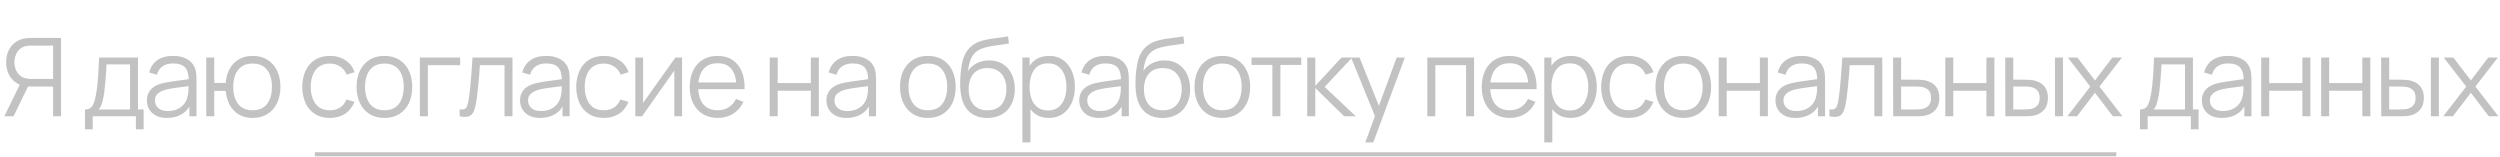 <?xml version="1.0" encoding="UTF-8"?> <svg xmlns="http://www.w3.org/2000/svg" width="3160" height="198" viewBox="0 0 3160 198" fill="none"><path d="M77.119 147H67.075V109.369H34.122L30.614 108.544C23.276 107.122 17.634 103.659 13.69 98.156C9.746 92.652 7.774 86.163 7.774 78.687C7.774 73.504 8.714 68.781 10.594 64.515C12.475 60.25 15.204 56.719 18.781 53.921C22.404 51.078 26.784 49.266 31.921 48.486C33.205 48.257 34.443 48.119 35.636 48.074C36.828 47.982 37.906 47.936 38.869 47.936H77.119V147ZM17.13 147H5.504L26.967 102.972L36.667 106.686L17.13 147ZM67.075 99.738V57.636H39.144C38.364 57.636 37.401 57.682 36.255 57.773C35.154 57.819 34.076 57.957 33.021 58.186C29.628 58.92 26.83 60.319 24.628 62.383C22.473 64.447 20.868 66.923 19.813 69.813C18.758 72.656 18.23 75.614 18.23 78.687C18.23 81.76 18.758 84.718 19.813 87.561C20.868 90.405 22.473 92.859 24.628 94.923C26.83 96.986 29.628 98.385 33.021 99.119C34.076 99.348 35.154 99.509 36.255 99.601C37.401 99.692 38.364 99.738 39.144 99.738H67.075ZM107.465 163.511V138.332C111.684 138.332 114.711 136.979 116.545 134.273C118.38 131.521 119.87 127.141 121.017 121.133C121.797 117.235 122.439 113.038 122.943 108.544C123.448 104.049 123.884 98.913 124.25 93.134C124.617 87.309 124.961 80.499 125.282 72.702H174.402V138.332H181.556V163.511H171.787V147H117.165V163.511H107.465ZM124.594 138.332H164.358V81.37H134.638C134.501 84.856 134.294 88.548 134.019 92.446C133.79 96.344 133.492 100.243 133.125 104.141C132.804 108.039 132.414 111.708 131.955 115.148C131.543 118.542 131.038 121.523 130.442 124.091C129.754 127.394 128.997 130.214 128.172 132.553C127.392 134.892 126.2 136.818 124.594 138.332ZM211.087 149.064C205.492 149.064 200.791 148.055 196.984 146.037C193.224 144.019 190.403 141.336 188.523 137.988C186.642 134.64 185.702 130.994 185.702 127.05C185.702 123.014 186.505 119.574 188.11 116.73C189.761 113.841 191.985 111.479 194.783 109.645C197.627 107.81 200.906 106.411 204.621 105.448C208.381 104.531 212.532 103.728 217.072 103.04C221.659 102.306 226.13 101.687 230.487 101.183C234.89 100.632 238.743 100.105 242.045 99.601L238.468 101.802C238.605 94.464 237.183 89.029 234.202 85.498C231.221 81.966 226.039 80.201 218.655 80.201C213.564 80.201 209.253 81.347 205.721 83.64C202.236 85.933 199.782 89.557 198.36 94.51L188.523 91.62C190.22 84.97 193.636 79.811 198.773 76.142C203.91 72.473 210.583 70.638 218.792 70.638C225.58 70.638 231.336 71.922 236.06 74.491C240.83 77.013 244.2 80.682 246.173 85.498C247.09 87.653 247.686 90.061 247.961 92.721C248.236 95.381 248.374 98.087 248.374 100.839V147H239.362V128.357L241.976 129.457C239.454 135.832 235.532 140.694 230.212 144.042C224.892 147.39 218.517 149.064 211.087 149.064ZM212.257 140.327C216.981 140.327 221.108 139.478 224.64 137.782C228.171 136.085 231.015 133.769 233.17 130.833C235.326 127.852 236.725 124.504 237.367 120.789C237.917 118.404 238.215 115.79 238.261 112.947C238.307 110.057 238.33 107.902 238.33 106.48L242.182 108.475C238.743 108.934 235.005 109.392 230.969 109.851C226.979 110.31 223.035 110.837 219.136 111.433C215.284 112.029 211.798 112.74 208.68 113.566C206.57 114.162 204.529 115.011 202.557 116.111C200.585 117.166 198.957 118.588 197.672 120.377C196.434 122.165 195.815 124.39 195.815 127.05C195.815 129.205 196.342 131.292 197.397 133.31C198.498 135.328 200.241 137.002 202.626 138.332C205.056 139.662 208.267 140.327 212.257 140.327ZM319.255 149.064C312.696 149.064 306.987 147.665 302.125 144.867C297.264 142.024 293.388 138.057 290.499 132.966C287.655 127.829 285.935 121.798 285.339 114.873H270.824V147H260.711V72.702H270.824V104.829H285.27C285.867 97.812 287.609 91.758 290.499 86.667C293.434 81.531 297.332 77.586 302.194 74.835C307.101 72.037 312.811 70.638 319.324 70.638C326.708 70.638 333.014 72.312 338.242 75.66C343.516 79.008 347.529 83.617 350.281 89.488C353.079 95.358 354.478 102.1 354.478 109.713C354.478 117.51 353.056 124.367 350.212 130.283C347.415 136.199 343.379 140.808 338.105 144.111C332.876 147.413 326.593 149.064 319.255 149.064ZM319.049 139.364C327.396 139.364 333.587 136.658 337.623 131.246C341.705 125.788 343.746 118.634 343.746 109.782C343.746 100.747 341.682 93.593 337.554 88.318C333.472 82.998 327.327 80.338 319.117 80.338C311.275 80.338 305.267 82.952 301.093 88.181C296.92 93.363 294.833 100.541 294.833 109.713C294.833 118.703 296.874 125.903 300.956 131.315C305.083 136.681 311.114 139.364 319.049 139.364ZM416.972 149.064C409.496 149.064 403.167 147.39 397.985 144.042C392.802 140.694 388.858 136.085 386.152 130.214C383.492 124.298 382.116 117.51 382.025 109.851C382.116 102.054 383.538 95.221 386.29 89.35C389.042 83.434 393.009 78.848 398.191 75.591C403.374 72.289 409.657 70.638 417.041 70.638C424.562 70.638 431.098 72.473 436.647 76.142C442.243 79.811 446.072 84.833 448.136 91.208L438.23 94.372C436.487 89.924 433.712 86.484 429.906 84.053C426.145 81.576 421.834 80.338 416.972 80.338C411.514 80.338 406.997 81.599 403.42 84.122C399.842 86.598 397.182 90.061 395.439 94.51C393.697 98.959 392.802 104.072 392.756 109.851C392.848 118.748 394.912 125.903 398.948 131.315C402.984 136.681 408.992 139.364 416.972 139.364C422.017 139.364 426.305 138.217 429.837 135.924C433.414 133.585 436.12 130.191 437.954 125.742L448.136 128.769C445.384 135.374 441.348 140.419 436.028 143.904C430.708 147.344 424.356 149.064 416.972 149.064ZM485.844 149.064C478.46 149.064 472.154 147.39 466.926 144.042C461.697 140.694 457.684 136.062 454.886 130.145C452.089 124.229 450.69 117.441 450.69 109.782C450.69 101.985 452.112 95.152 454.955 89.281C457.799 83.411 461.835 78.848 467.063 75.591C472.337 72.289 478.598 70.638 485.844 70.638C493.274 70.638 499.603 72.312 504.831 75.66C510.106 78.962 514.119 83.572 516.87 89.488C519.668 95.358 521.067 102.123 521.067 109.782C521.067 117.579 519.668 124.435 516.87 130.352C514.073 136.222 510.037 140.808 504.763 144.111C499.488 147.413 493.182 149.064 485.844 149.064ZM485.844 139.364C494.099 139.364 500.245 136.635 504.281 131.177C508.317 125.674 510.335 118.542 510.335 109.782C510.335 100.793 508.294 93.638 504.212 88.318C500.176 82.998 494.053 80.338 485.844 80.338C480.295 80.338 475.708 81.599 472.085 84.122C468.508 86.598 465.825 90.061 464.036 94.51C462.293 98.913 461.422 104.003 461.422 109.782C461.422 118.725 463.486 125.903 467.613 131.315C471.741 136.681 477.818 139.364 485.844 139.364ZM530.739 147V72.702H581.647V82.402H540.852V147H530.739ZM580.97 147V138.126C583.721 138.63 585.808 138.515 587.23 137.782C588.698 137.002 589.775 135.718 590.463 133.929C591.151 132.095 591.724 129.824 592.183 127.118C592.917 122.624 593.582 117.671 594.178 112.259C594.774 106.847 595.302 100.885 595.76 94.372C596.265 87.814 596.769 80.59 597.274 72.702H647.769V147H637.725V82.402H606.63C606.309 87.263 605.942 92.102 605.529 96.918C605.116 101.733 604.681 106.365 604.222 110.814C603.809 115.217 603.351 119.276 602.846 122.991C602.342 126.706 601.814 129.916 601.264 132.622C600.438 136.704 599.338 139.96 597.962 142.391C596.632 144.822 594.637 146.427 591.977 147.206C589.317 147.986 585.648 147.917 580.97 147ZM682.744 149.064C677.148 149.064 672.447 148.055 668.641 146.037C664.88 144.019 662.059 141.336 660.179 137.988C658.299 134.64 657.358 130.994 657.358 127.05C657.358 123.014 658.161 119.574 659.766 116.73C661.417 113.841 663.642 111.479 666.439 109.645C669.283 107.81 672.562 106.411 676.277 105.448C680.038 104.531 684.188 103.728 688.729 103.04C693.315 102.306 697.787 101.687 702.144 101.183C706.546 100.632 710.399 100.105 713.701 99.601L710.124 101.802C710.261 94.464 708.84 89.029 705.859 85.498C702.877 81.966 697.695 80.201 690.311 80.201C685.22 80.201 680.909 81.347 677.378 83.64C673.892 85.933 671.438 89.557 670.017 94.51L660.179 91.62C661.876 84.97 665.293 79.811 670.429 76.142C675.566 72.473 682.239 70.638 690.449 70.638C697.236 70.638 702.992 71.922 707.716 74.491C712.486 77.013 715.857 80.682 717.829 85.498C718.746 87.653 719.342 90.061 719.617 92.721C719.893 95.381 720.03 98.087 720.03 100.839V147H711.018V128.357L713.632 129.457C711.11 135.832 707.189 140.694 701.868 144.042C696.548 147.39 690.173 149.064 682.744 149.064ZM683.913 140.327C688.637 140.327 692.765 139.478 696.296 137.782C699.828 136.085 702.671 133.769 704.827 130.833C706.982 127.852 708.381 124.504 709.023 120.789C709.573 118.404 709.872 115.79 709.917 112.947C709.963 110.057 709.986 107.902 709.986 106.48L713.839 108.475C710.399 108.934 706.661 109.392 702.625 109.851C698.635 110.31 694.691 110.837 690.793 111.433C686.94 112.029 683.454 112.74 680.336 113.566C678.226 114.162 676.185 115.011 674.213 116.111C672.241 117.166 670.613 118.588 669.329 120.377C668.09 122.165 667.471 124.39 667.471 127.05C667.471 129.205 667.999 131.292 669.053 133.31C670.154 135.328 671.897 137.002 674.282 138.332C676.713 139.662 679.923 140.327 683.913 140.327ZM763.256 149.064C755.78 149.064 749.451 147.39 744.268 144.042C739.086 140.694 735.142 136.085 732.436 130.214C729.776 124.298 728.4 117.51 728.308 109.851C728.4 102.054 729.822 95.221 732.573 89.35C735.325 83.434 739.292 78.848 744.475 75.591C749.657 72.289 755.941 70.638 763.325 70.638C770.846 70.638 777.382 72.473 782.931 76.142C788.526 79.811 792.356 84.833 794.42 91.208L784.513 94.372C782.77 89.924 779.996 86.484 776.189 84.053C772.428 81.576 768.117 80.338 763.256 80.338C757.798 80.338 753.281 81.599 749.703 84.122C746.126 86.598 743.466 90.061 741.723 94.51C739.98 98.959 739.086 104.072 739.04 109.851C739.132 118.748 741.196 125.903 745.232 131.315C749.268 136.681 755.276 139.364 763.256 139.364C768.301 139.364 772.589 138.217 776.12 135.924C779.698 133.585 782.404 130.191 784.238 125.742L794.42 128.769C791.668 135.374 787.632 140.419 782.312 143.904C776.992 147.344 770.64 149.064 763.256 149.064ZM862.142 72.702V147H852.305V89.144L811.578 147H803.048V72.702H812.886V130.077L853.681 72.702H862.142ZM907.387 149.064C900.14 149.064 893.857 147.459 888.537 144.248C883.263 141.038 879.158 136.52 876.223 130.696C873.288 124.871 871.82 118.038 871.82 110.195C871.82 102.077 873.265 95.06 876.154 89.144C879.043 83.228 883.102 78.664 888.331 75.454C893.605 72.243 899.819 70.638 906.974 70.638C914.312 70.638 920.572 72.335 925.755 75.729C930.937 79.077 934.859 83.892 937.519 90.176C940.179 96.459 941.394 103.958 941.165 112.672H930.846V109.094C930.662 99.463 928.575 92.194 924.585 87.286C920.641 82.379 914.862 79.925 907.249 79.925C899.269 79.925 893.146 82.517 888.881 87.699C884.662 92.882 882.552 100.266 882.552 109.851C882.552 119.207 884.662 126.476 888.881 131.659C893.146 136.795 899.177 139.364 906.974 139.364C912.294 139.364 916.926 138.148 920.87 135.718C924.86 133.241 928.002 129.687 930.295 125.055L939.72 128.701C936.785 135.167 932.451 140.189 926.718 143.767C921.031 147.298 914.587 149.064 907.387 149.064ZM878.975 112.672V104.21H935.73V112.672H878.975ZM972.901 147V72.702H983.013V104.967H1024.91V72.702H1035.02V147H1024.91V114.667H983.013V147H972.901ZM1070.01 149.064C1064.42 149.064 1059.72 148.055 1055.91 146.037C1052.15 144.019 1049.33 141.336 1047.45 137.988C1045.57 134.64 1044.63 130.994 1044.63 127.05C1044.63 123.014 1045.43 119.574 1047.04 116.73C1048.69 113.841 1050.91 111.479 1053.71 109.645C1056.55 107.81 1059.83 106.411 1063.55 105.448C1067.31 104.531 1071.46 103.728 1076 103.04C1080.59 102.306 1085.06 101.687 1089.41 101.183C1093.82 100.632 1097.67 100.105 1100.97 99.601L1097.39 101.802C1097.53 94.464 1096.11 89.029 1093.13 85.498C1090.15 81.966 1084.97 80.201 1077.58 80.201C1072.49 80.201 1068.18 81.347 1064.65 83.64C1061.16 85.933 1058.71 89.557 1057.29 94.51L1047.45 91.62C1049.15 84.97 1052.56 79.811 1057.7 76.142C1062.84 72.473 1069.51 70.638 1077.72 70.638C1084.51 70.638 1090.26 71.922 1094.99 74.491C1099.76 77.013 1103.13 80.682 1105.1 85.498C1106.02 87.653 1106.61 90.061 1106.89 92.721C1107.16 95.381 1107.3 98.087 1107.3 100.839V147H1098.29V128.357L1100.9 129.457C1098.38 135.832 1094.46 140.694 1089.14 144.042C1083.82 147.39 1077.44 149.064 1070.01 149.064ZM1071.18 140.327C1075.91 140.327 1080.03 139.478 1083.57 137.782C1087.1 136.085 1089.94 133.769 1092.1 130.833C1094.25 127.852 1095.65 124.504 1096.29 120.789C1096.84 118.404 1097.14 115.79 1097.19 112.947C1097.23 110.057 1097.26 107.902 1097.26 106.48L1101.11 108.475C1097.67 108.934 1093.93 109.392 1089.9 109.851C1085.91 110.31 1081.96 110.837 1078.06 111.433C1074.21 112.029 1070.72 112.74 1067.61 113.566C1065.5 114.162 1063.46 115.011 1061.48 116.111C1059.51 117.166 1057.88 118.588 1056.6 120.377C1055.36 122.165 1054.74 124.39 1054.74 127.05C1054.74 129.205 1055.27 131.292 1056.32 133.31C1057.42 135.328 1059.17 137.002 1061.55 138.332C1063.98 139.662 1067.19 140.327 1071.18 140.327ZM1172.77 149.064C1165.39 149.064 1159.08 147.39 1153.85 144.042C1148.63 140.694 1144.61 136.062 1141.82 130.145C1139.02 124.229 1137.62 117.441 1137.62 109.782C1137.62 101.985 1139.04 95.152 1141.88 89.281C1144.73 83.411 1148.76 78.848 1153.99 75.591C1159.27 72.289 1165.53 70.638 1172.77 70.638C1180.2 70.638 1186.53 72.312 1191.76 75.66C1197.03 78.962 1201.05 83.572 1203.8 89.488C1206.6 95.358 1208 102.123 1208 109.782C1208 117.579 1206.6 124.435 1203.8 130.352C1201 136.222 1196.97 140.808 1191.69 144.111C1186.42 147.413 1180.11 149.064 1172.77 149.064ZM1172.77 139.364C1181.03 139.364 1187.17 136.635 1191.21 131.177C1195.25 125.674 1197.26 118.542 1197.26 109.782C1197.26 100.793 1195.22 93.638 1191.14 88.318C1187.11 82.998 1180.98 80.338 1172.77 80.338C1167.22 80.338 1162.64 81.599 1159.01 84.122C1155.44 86.598 1152.75 90.061 1150.97 94.51C1149.22 98.913 1148.35 104.003 1148.35 109.782C1148.35 118.725 1150.42 125.903 1154.54 131.315C1158.67 136.681 1164.75 139.364 1172.77 139.364ZM1247.46 149.133C1240.53 149.087 1234.59 147.573 1229.64 144.592C1224.69 141.611 1220.83 137.162 1218.08 131.246C1215.38 125.33 1213.91 117.946 1213.68 109.094C1213.54 105.196 1213.63 100.954 1213.95 96.367C1214.27 91.735 1214.78 87.332 1215.47 83.159C1216.15 78.985 1216.98 75.591 1217.94 72.977C1219.14 69.583 1220.83 66.419 1223.03 63.483C1225.28 60.502 1227.87 58.072 1230.81 56.191C1233.65 54.265 1236.86 52.774 1240.44 51.72C1244.06 50.619 1247.82 49.77 1251.72 49.174C1255.67 48.578 1259.56 48.051 1263.42 47.592C1267.31 47.133 1270.92 46.56 1274.22 45.872L1275.32 55.022C1272.8 55.526 1269.81 55.985 1266.37 56.398C1262.94 56.81 1259.33 57.315 1255.57 57.911C1251.81 58.462 1248.21 59.218 1244.77 60.181C1241.33 61.144 1238.4 62.406 1235.97 63.965C1232.25 66.212 1229.39 69.606 1227.37 74.147C1225.4 78.687 1224.18 83.892 1223.72 89.763C1226.57 85.314 1230.33 81.966 1235 79.719C1239.73 77.472 1244.84 76.348 1250.35 76.348C1257.04 76.348 1262.8 77.884 1267.61 80.957C1272.47 84.03 1276.21 88.295 1278.83 93.753C1281.44 99.211 1282.75 105.471 1282.75 112.534C1282.75 119.918 1281.3 126.362 1278.41 131.865C1275.57 137.369 1271.51 141.634 1266.24 144.661C1260.96 147.642 1254.7 149.133 1247.46 149.133ZM1248.21 139.433C1256.01 139.433 1261.93 137.002 1265.96 132.14C1270.04 127.279 1272.08 120.812 1272.08 112.74C1272.08 104.485 1269.97 97.972 1265.76 93.203C1261.58 88.433 1255.69 86.048 1248.08 86.048C1240.46 86.048 1234.61 88.433 1230.53 93.203C1226.45 97.972 1224.41 104.485 1224.41 112.74C1224.41 120.996 1226.45 127.508 1230.53 132.278C1234.61 137.048 1240.51 139.433 1248.21 139.433ZM1325.75 149.064C1318.91 149.064 1313.13 147.344 1308.41 143.904C1303.69 140.419 1300.11 135.718 1297.68 129.801C1295.25 123.839 1294.03 117.166 1294.03 109.782C1294.03 102.261 1295.25 95.565 1297.68 89.694C1300.15 83.778 1303.78 79.123 1308.55 75.729C1313.32 72.335 1319.19 70.638 1326.16 70.638C1332.95 70.638 1338.77 72.358 1343.63 75.798C1348.49 79.237 1352.21 83.915 1354.78 89.832C1357.39 95.748 1358.7 102.398 1358.7 109.782C1358.7 117.212 1357.39 123.885 1354.78 129.801C1352.16 135.718 1348.4 140.419 1343.49 143.904C1338.59 147.344 1332.67 149.064 1325.75 149.064ZM1292.31 180.021V72.702H1301.39V128.632H1302.49V180.021H1292.31ZM1324.71 139.639C1329.9 139.639 1334.21 138.332 1337.65 135.718C1341.09 133.104 1343.65 129.549 1345.35 125.055C1347.09 120.514 1347.97 115.423 1347.97 109.782C1347.97 104.187 1347.12 99.142 1345.42 94.647C1343.72 90.153 1341.13 86.598 1337.65 83.984C1334.21 81.37 1329.83 80.063 1324.51 80.063C1319.32 80.063 1315.01 81.324 1311.57 83.847C1308.18 86.369 1305.63 89.878 1303.94 94.372C1302.24 98.821 1301.39 103.958 1301.39 109.782C1301.39 115.515 1302.24 120.652 1303.94 125.192C1305.63 129.687 1308.2 133.218 1311.64 135.786C1315.08 138.355 1319.44 139.639 1324.71 139.639ZM1389.56 149.064C1383.96 149.064 1379.26 148.055 1375.46 146.037C1371.7 144.019 1368.87 141.336 1366.99 137.988C1365.11 134.64 1364.17 130.994 1364.17 127.05C1364.17 123.014 1364.98 119.574 1366.58 116.73C1368.23 113.841 1370.46 111.479 1373.25 109.645C1376.1 107.81 1379.38 106.411 1383.09 105.448C1386.85 104.531 1391 103.728 1395.54 103.04C1400.13 102.306 1404.6 101.687 1408.96 101.183C1413.36 100.632 1417.21 100.105 1420.52 99.601L1416.94 101.802C1417.08 94.464 1415.65 89.029 1412.67 85.498C1409.69 81.966 1404.51 80.201 1397.13 80.201C1392.04 80.201 1387.72 81.347 1384.19 83.64C1380.71 85.933 1378.25 89.557 1376.83 94.51L1366.99 91.62C1368.69 84.97 1372.11 79.811 1377.24 76.142C1382.38 72.473 1389.05 70.638 1397.26 70.638C1404.05 70.638 1409.81 71.922 1414.53 74.491C1419.3 77.013 1422.67 80.682 1424.64 85.498C1425.56 87.653 1426.16 90.061 1426.43 92.721C1426.71 95.381 1426.85 98.087 1426.85 100.839V147H1417.83V128.357L1420.45 129.457C1417.93 135.832 1414 140.694 1408.68 144.042C1403.36 147.39 1396.99 149.064 1389.56 149.064ZM1390.73 140.327C1395.45 140.327 1399.58 139.478 1403.11 137.782C1406.64 136.085 1409.49 133.769 1411.64 130.833C1413.8 127.852 1415.2 124.504 1415.84 120.789C1416.39 118.404 1416.69 115.79 1416.73 112.947C1416.78 110.057 1416.8 107.902 1416.8 106.48L1420.65 108.475C1417.21 108.934 1413.48 109.392 1409.44 109.851C1405.45 110.31 1401.51 110.837 1397.61 111.433C1393.76 112.029 1390.27 112.74 1387.15 113.566C1385.04 114.162 1383 115.011 1381.03 116.111C1379.06 117.166 1377.43 118.588 1376.14 120.377C1374.91 122.165 1374.29 124.39 1374.29 127.05C1374.29 129.205 1374.81 131.292 1375.87 133.31C1376.97 135.328 1378.71 137.002 1381.1 138.332C1383.53 139.662 1386.74 140.327 1390.73 140.327ZM1469.04 149.133C1462.11 149.087 1456.17 147.573 1451.22 144.592C1446.27 141.611 1442.42 137.162 1439.66 131.246C1436.96 125.33 1435.49 117.946 1435.26 109.094C1435.12 105.196 1435.22 100.954 1435.54 96.367C1435.86 91.735 1436.36 87.332 1437.05 83.159C1437.74 78.985 1438.56 75.591 1439.53 72.977C1440.72 69.583 1442.42 66.419 1444.62 63.483C1446.86 60.502 1449.46 58.072 1452.39 56.191C1455.23 54.265 1458.44 52.774 1462.02 51.72C1465.65 50.619 1469.41 49.77 1473.3 49.174C1477.25 48.578 1481.15 48.051 1485 47.592C1488.9 47.133 1492.5 46.56 1495.8 45.872L1496.9 55.022C1494.38 55.526 1491.4 55.985 1487.96 56.398C1484.52 56.81 1480.92 57.315 1477.16 57.911C1473.4 58.462 1469.8 59.218 1466.36 60.181C1462.92 61.144 1459.98 62.406 1457.55 63.965C1453.84 66.212 1450.97 69.606 1448.95 74.147C1446.98 78.687 1445.76 83.892 1445.3 89.763C1448.15 85.314 1451.91 81.966 1456.59 79.719C1461.31 77.472 1466.42 76.348 1471.93 76.348C1478.62 76.348 1484.38 77.884 1489.2 80.957C1494.06 84.03 1497.8 88.295 1500.41 93.753C1503.02 99.211 1504.33 105.471 1504.33 112.534C1504.33 119.918 1502.89 126.362 1500 131.865C1497.15 137.369 1493.09 141.634 1487.82 144.661C1482.55 147.642 1476.29 149.133 1469.04 149.133ZM1469.8 139.433C1477.59 139.433 1483.51 137.002 1487.54 132.14C1491.63 127.279 1493.67 120.812 1493.67 112.74C1493.67 104.485 1491.56 97.972 1487.34 93.203C1483.16 88.433 1477.27 86.048 1469.66 86.048C1462.04 86.048 1456.2 88.433 1452.12 93.203C1448.03 97.972 1445.99 104.485 1445.99 112.74C1445.99 120.996 1448.03 127.508 1452.12 132.278C1456.2 137.048 1462.09 139.433 1469.8 139.433ZM1544.99 149.064C1537.61 149.064 1531.3 147.39 1526.07 144.042C1520.84 140.694 1516.83 136.062 1514.03 130.145C1511.23 124.229 1509.84 117.441 1509.84 109.782C1509.84 101.985 1511.26 95.152 1514.1 89.281C1516.94 83.411 1520.98 78.848 1526.21 75.591C1531.48 72.289 1537.74 70.638 1544.99 70.638C1552.42 70.638 1558.75 72.312 1563.98 75.66C1569.25 78.962 1573.26 83.572 1576.02 89.488C1578.81 95.358 1580.21 102.123 1580.21 109.782C1580.21 117.579 1578.81 124.435 1576.02 130.352C1573.22 136.222 1569.18 140.808 1563.91 144.111C1558.63 147.413 1552.33 149.064 1544.99 149.064ZM1544.99 139.364C1553.24 139.364 1559.39 136.635 1563.43 131.177C1567.46 125.674 1569.48 118.542 1569.48 109.782C1569.48 100.793 1567.44 93.638 1563.36 88.318C1559.32 82.998 1553.2 80.338 1544.99 80.338C1539.44 80.338 1534.85 81.599 1531.23 84.122C1527.65 86.598 1524.97 90.061 1523.18 94.51C1521.44 98.913 1520.57 104.003 1520.57 109.782C1520.57 118.725 1522.63 125.903 1526.76 131.315C1530.89 136.681 1536.96 139.364 1544.99 139.364ZM1608.29 147V82.058H1581.95V72.702H1644.76V82.058H1618.41V147H1608.29ZM1652.3 147L1652.37 72.702H1662.55V108.475L1695.71 72.702H1709.19L1674.38 109.851L1713.73 147H1699.01L1662.55 111.227V147H1652.3ZM1725.72 180.021L1740.09 141.015L1740.3 152.572L1707.76 72.702H1718.49L1745.19 139.501H1740.78L1765.41 72.702H1775.73L1735.83 180.021H1725.72ZM1804.15 147V72.702H1863.24V147H1853.13V82.402H1814.26V147H1804.15ZM1908.49 149.064C1901.24 149.064 1894.96 147.459 1889.64 144.248C1884.36 141.038 1880.26 136.52 1877.32 130.696C1874.39 124.871 1872.92 118.038 1872.92 110.195C1872.92 102.077 1874.36 95.06 1877.25 89.144C1880.14 83.228 1884.2 78.664 1889.43 75.454C1894.7 72.243 1900.92 70.638 1908.07 70.638C1915.41 70.638 1921.67 72.335 1926.85 75.729C1932.04 79.077 1935.96 83.892 1938.62 90.176C1941.28 96.459 1942.49 103.958 1942.26 112.672H1931.95V109.094C1931.76 99.463 1929.68 92.194 1925.69 87.286C1921.74 82.379 1915.96 79.925 1908.35 79.925C1900.37 79.925 1894.25 82.517 1889.98 87.699C1885.76 92.882 1883.65 100.266 1883.65 109.851C1883.65 119.207 1885.76 126.476 1889.98 131.659C1894.25 136.795 1900.28 139.364 1908.07 139.364C1913.39 139.364 1918.03 138.148 1921.97 135.718C1925.96 133.241 1929.1 129.687 1931.4 125.055L1940.82 128.701C1937.88 135.167 1933.55 140.189 1927.82 143.767C1922.13 147.298 1915.69 149.064 1908.49 149.064ZM1880.07 112.672V104.21H1936.83V112.672H1880.07ZM1985.39 149.064C1978.56 149.064 1972.78 147.344 1968.06 143.904C1963.33 140.419 1959.76 135.718 1957.33 129.801C1954.89 123.839 1953.68 117.166 1953.68 109.782C1953.68 102.261 1954.89 95.565 1957.33 89.694C1959.8 83.778 1963.43 79.123 1968.19 75.729C1972.96 72.335 1978.84 70.638 1985.81 70.638C1992.59 70.638 1998.42 72.358 2003.28 75.798C2008.14 79.237 2011.86 83.915 2014.42 89.832C2017.04 95.748 2018.35 102.398 2018.35 109.782C2018.35 117.212 2017.04 123.885 2014.42 129.801C2011.81 135.718 2008.05 140.419 2003.14 143.904C1998.24 147.344 1992.32 149.064 1985.39 149.064ZM1951.96 180.021V72.702H1961.04V128.632H1962.14V180.021H1951.96ZM1984.36 139.639C1989.54 139.639 1993.86 138.332 1997.29 135.718C2000.73 133.104 2003.3 129.549 2005 125.055C2006.74 120.514 2007.61 115.423 2007.61 109.782C2007.61 104.187 2006.77 99.142 2005.07 94.647C2003.37 90.153 2000.78 86.598 1997.29 83.984C1993.86 81.37 1989.48 80.063 1984.16 80.063C1978.97 80.063 1974.66 81.324 1971.22 83.847C1967.83 86.369 1965.28 89.878 1963.59 94.372C1961.89 98.821 1961.04 103.958 1961.04 109.782C1961.04 115.515 1961.89 120.652 1963.59 125.192C1965.28 129.687 1967.85 133.218 1971.29 135.786C1974.73 138.355 1979.09 139.639 1984.36 139.639ZM2058.77 149.064C2051.29 149.064 2044.96 147.39 2039.78 144.042C2034.6 140.694 2030.66 136.085 2027.95 130.214C2025.29 124.298 2023.91 117.51 2023.82 109.851C2023.91 102.054 2025.34 95.221 2028.09 89.35C2030.84 83.434 2034.81 78.848 2039.99 75.591C2045.17 72.289 2051.45 70.638 2058.84 70.638C2066.36 70.638 2072.89 72.473 2078.44 76.142C2084.04 79.811 2087.87 84.833 2089.93 91.208L2080.03 94.372C2078.28 89.924 2075.51 86.484 2071.7 84.053C2067.94 81.576 2063.63 80.338 2058.77 80.338C2053.31 80.338 2048.79 81.599 2045.22 84.122C2041.64 86.598 2038.98 90.061 2037.24 94.51C2035.49 98.959 2034.6 104.072 2034.55 109.851C2034.65 118.748 2036.71 125.903 2040.75 131.315C2044.78 136.681 2050.79 139.364 2058.77 139.364C2063.81 139.364 2068.1 138.217 2071.63 135.924C2075.21 133.585 2077.92 130.191 2079.75 125.742L2089.93 128.769C2087.18 135.374 2083.15 140.419 2077.83 143.904C2072.51 147.344 2066.15 149.064 2058.77 149.064ZM2127.64 149.064C2120.26 149.064 2113.95 147.39 2108.72 144.042C2103.49 140.694 2099.48 136.062 2096.68 130.145C2093.89 124.229 2092.49 117.441 2092.49 109.782C2092.49 101.985 2093.91 95.152 2096.75 89.281C2099.6 83.411 2103.63 78.848 2108.86 75.591C2114.13 72.289 2120.39 70.638 2127.64 70.638C2135.07 70.638 2141.4 72.312 2146.63 75.66C2151.9 78.962 2155.92 83.572 2158.67 89.488C2161.47 95.358 2162.86 102.123 2162.86 109.782C2162.86 117.579 2161.47 124.435 2158.67 130.352C2155.87 136.222 2151.83 140.808 2146.56 144.111C2141.29 147.413 2134.98 149.064 2127.64 149.064ZM2127.64 139.364C2135.9 139.364 2142.04 136.635 2146.08 131.177C2150.11 125.674 2152.13 118.542 2152.13 109.782C2152.13 100.793 2150.09 93.638 2146.01 88.318C2141.97 82.998 2135.85 80.338 2127.64 80.338C2122.09 80.338 2117.51 81.599 2113.88 84.122C2110.3 86.598 2107.62 90.061 2105.83 94.51C2104.09 98.913 2103.22 104.003 2103.22 109.782C2103.22 118.725 2105.28 125.903 2109.41 131.315C2113.54 136.681 2119.62 139.364 2127.64 139.364ZM2172.47 147V72.702H2182.58V104.967H2224.48V72.702H2234.59V147H2224.48V114.667H2182.58V147H2172.47ZM2269.58 149.064C2263.99 149.064 2259.28 148.055 2255.48 146.037C2251.72 144.019 2248.9 141.336 2247.02 137.988C2245.14 134.64 2244.2 130.994 2244.2 127.05C2244.2 123.014 2245 119.574 2246.6 116.73C2248.25 113.841 2250.48 111.479 2253.28 109.645C2256.12 107.81 2259.4 106.411 2263.11 105.448C2266.87 104.531 2271.03 103.728 2275.57 103.04C2280.15 102.306 2284.62 101.687 2288.98 101.183C2293.38 100.632 2297.24 100.105 2300.54 99.601L2296.96 101.802C2297.1 94.464 2295.68 89.029 2292.7 85.498C2289.71 81.966 2284.53 80.201 2277.15 80.201C2272.06 80.201 2267.75 81.347 2264.21 83.64C2260.73 85.933 2258.28 89.557 2256.85 94.51L2247.02 91.62C2248.71 84.97 2252.13 79.811 2257.27 76.142C2262.4 72.473 2269.08 70.638 2277.29 70.638C2284.07 70.638 2289.83 71.922 2294.55 74.491C2299.32 77.013 2302.69 80.682 2304.67 85.498C2305.58 87.653 2306.18 90.061 2306.45 92.721C2306.73 95.381 2306.87 98.087 2306.87 100.839V147H2297.85V128.357L2300.47 129.457C2297.95 135.832 2294.03 140.694 2288.71 144.042C2283.39 147.39 2277.01 149.064 2269.58 149.064ZM2270.75 140.327C2275.47 140.327 2279.6 139.478 2283.13 137.782C2286.66 136.085 2289.51 133.769 2291.66 130.833C2293.82 127.852 2295.22 124.504 2295.86 120.789C2296.41 118.404 2296.71 115.79 2296.75 112.947C2296.8 110.057 2296.82 107.902 2296.82 106.48L2300.68 108.475C2297.24 108.934 2293.5 109.392 2289.46 109.851C2285.47 110.31 2281.53 110.837 2277.63 111.433C2273.78 112.029 2270.29 112.74 2267.17 113.566C2265.06 114.162 2263.02 115.011 2261.05 116.111C2259.08 117.166 2257.45 118.588 2256.17 120.377C2254.93 122.165 2254.31 124.39 2254.31 127.05C2254.31 129.205 2254.84 131.292 2255.89 133.31C2256.99 135.328 2258.73 137.002 2261.12 138.332C2263.55 139.662 2266.76 140.327 2270.75 140.327ZM2312.39 147V138.126C2315.14 138.63 2317.23 138.515 2318.65 137.782C2320.12 137.002 2321.2 135.718 2321.89 133.929C2322.57 132.095 2323.15 129.824 2323.61 127.118C2324.34 122.624 2325.01 117.671 2325.6 112.259C2326.2 106.847 2326.73 100.885 2327.18 94.372C2327.69 87.814 2328.19 80.59 2328.7 72.702H2379.19V147H2369.15V82.402H2338.05C2337.73 87.263 2337.37 92.102 2336.95 96.918C2336.54 101.733 2336.1 106.365 2335.65 110.814C2335.23 115.217 2334.77 119.276 2334.27 122.991C2333.77 126.706 2333.24 129.916 2332.69 132.622C2331.86 136.704 2330.76 139.96 2329.39 142.391C2328.06 144.822 2326.06 146.427 2323.4 147.206C2320.74 147.986 2317.07 147.917 2312.39 147ZM2392.98 147L2392.84 72.702H2403.02V100.701H2420.43C2422.58 100.701 2424.69 100.747 2426.76 100.839C2428.87 100.931 2430.72 101.114 2432.33 101.389C2436 102.077 2439.25 103.293 2442.1 105.035C2444.99 106.778 2447.23 109.186 2448.84 112.259C2450.49 115.332 2451.32 119.184 2451.32 123.816C2451.32 130.191 2449.67 135.213 2446.36 138.882C2443.11 142.551 2438.98 144.936 2433.98 146.037C2432.1 146.45 2430.06 146.725 2427.86 146.862C2425.66 146.954 2423.48 147 2421.32 147H2392.98ZM2403.02 138.332H2420.91C2422.47 138.332 2424.21 138.286 2426.14 138.194C2428.06 138.103 2429.76 137.85 2431.23 137.438C2433.66 136.75 2435.86 135.374 2437.83 133.31C2439.85 131.2 2440.86 128.036 2440.86 123.816C2440.86 119.643 2439.9 116.501 2437.97 114.391C2436.04 112.236 2433.48 110.814 2430.26 110.126C2428.84 109.805 2427.31 109.599 2425.66 109.507C2424 109.415 2422.42 109.369 2420.91 109.369H2403.02V138.332ZM2458.82 147V72.702H2468.93V104.967H2510.83V72.702H2520.94V147H2510.83V114.667H2468.93V147H2458.82ZM2534.74 147L2534.61 72.702H2544.79V100.701H2557.72C2559.88 100.701 2561.99 100.747 2564.05 100.839C2566.11 100.931 2567.97 101.114 2569.62 101.389C2573.29 102.123 2576.55 103.361 2579.39 105.104C2582.23 106.847 2584.48 109.255 2586.13 112.328C2587.78 115.355 2588.61 119.184 2588.61 123.816C2588.61 130.191 2586.96 135.213 2583.66 138.882C2580.35 142.551 2576.2 144.936 2571.2 146.037C2569.32 146.45 2567.28 146.725 2565.08 146.862C2562.88 146.954 2560.72 147 2558.62 147H2534.74ZM2544.79 138.332H2558.2C2559.72 138.332 2561.44 138.286 2563.36 138.194C2565.29 138.103 2566.99 137.85 2568.45 137.438C2570.93 136.75 2573.15 135.374 2575.13 133.31C2577.14 131.2 2578.15 128.036 2578.15 123.816C2578.15 119.643 2577.19 116.501 2575.26 114.391C2573.34 112.236 2570.77 110.814 2567.56 110.126C2566.09 109.805 2564.53 109.599 2562.88 109.507C2561.28 109.415 2559.72 109.369 2558.2 109.369H2544.79V138.332ZM2597.48 147V72.702H2607.6V147H2597.48ZM2613.09 147L2642.12 109.438L2613.71 72.702H2625.82L2648.04 101.664L2670.05 72.702H2682.16L2653.75 109.438L2682.85 147H2670.67L2648.04 117.212L2625.27 147H2613.09ZM2704.94 163.511V138.332C2709.15 138.332 2712.18 136.979 2714.02 134.273C2715.85 131.521 2717.34 127.141 2718.49 121.133C2719.27 117.235 2719.91 113.038 2720.41 108.544C2720.92 104.049 2721.35 98.913 2721.72 93.134C2722.09 87.309 2722.43 80.499 2722.75 72.702H2771.87V138.332H2779.03V163.511H2769.26V147H2714.64V163.511H2704.94ZM2722.07 138.332H2761.83V81.37H2732.11C2731.97 84.856 2731.77 88.548 2731.49 92.446C2731.26 96.344 2730.96 100.243 2730.6 104.141C2730.27 108.039 2729.89 111.708 2729.43 115.148C2729.01 118.542 2728.51 121.523 2727.91 124.091C2727.22 127.394 2726.47 130.214 2725.64 132.553C2724.86 134.892 2723.67 136.818 2722.07 138.332ZM2808.56 149.064C2802.96 149.064 2798.26 148.055 2794.46 146.037C2790.69 144.019 2787.87 141.336 2785.99 137.988C2784.11 134.64 2783.17 130.994 2783.17 127.05C2783.17 123.014 2783.98 119.574 2785.58 116.73C2787.23 113.841 2789.46 111.479 2792.25 109.645C2795.1 107.81 2798.38 106.411 2802.09 105.448C2805.85 104.531 2810 103.728 2814.54 103.04C2819.13 102.306 2823.6 101.687 2827.96 101.183C2832.36 100.632 2836.21 100.105 2839.52 99.601L2835.94 101.802C2836.08 94.464 2834.65 89.029 2831.67 85.498C2828.69 81.966 2823.51 80.201 2816.13 80.201C2811.04 80.201 2806.72 81.347 2803.19 83.64C2799.71 85.933 2797.25 89.557 2795.83 94.51L2785.99 91.62C2787.69 84.97 2791.11 79.811 2796.24 76.142C2801.38 72.473 2808.05 70.638 2816.26 70.638C2823.05 70.638 2828.81 71.922 2833.53 74.491C2838.3 77.013 2841.67 80.682 2843.64 85.498C2844.56 87.653 2845.16 90.061 2845.43 92.721C2845.71 95.381 2845.85 98.087 2845.85 100.839V147H2836.83V128.357L2839.45 129.457C2836.92 135.832 2833 140.694 2827.68 144.042C2822.36 147.39 2815.99 149.064 2808.56 149.064ZM2809.73 140.327C2814.45 140.327 2818.58 139.478 2822.11 137.782C2825.64 136.085 2828.49 133.769 2830.64 130.833C2832.8 127.852 2834.2 124.504 2834.84 120.789C2835.39 118.404 2835.69 115.79 2835.73 112.947C2835.78 110.057 2835.8 107.902 2835.8 106.48L2839.65 108.475C2836.21 108.934 2832.48 109.392 2828.44 109.851C2824.45 110.31 2820.51 110.837 2816.61 111.433C2812.75 112.029 2809.27 112.74 2806.15 113.566C2804.04 114.162 2802 115.011 2800.03 116.111C2798.06 117.166 2796.43 118.588 2795.14 120.377C2793.91 122.165 2793.29 124.39 2793.29 127.05C2793.29 129.205 2793.81 131.292 2794.87 133.31C2795.97 135.328 2797.71 137.002 2800.1 138.332C2802.53 139.662 2805.74 140.327 2809.73 140.327ZM2858.18 147V72.702H2868.29V104.967H2910.19V72.702H2920.3V147H2910.19V114.667H2868.29V147H2858.18ZM2933.97 147V72.702H2944.08V104.967H2985.98V72.702H2996.09V147H2985.98V114.667H2944.08V147H2933.97ZM3009.89 147L3009.76 72.702H3019.94V100.701H3032.87C3035.03 100.701 3037.14 100.747 3039.2 100.839C3041.26 100.931 3043.12 101.114 3044.77 101.389C3048.44 102.123 3051.7 103.361 3054.54 105.104C3057.38 106.847 3059.63 109.255 3061.28 112.328C3062.93 115.355 3063.76 119.184 3063.76 123.816C3063.76 130.191 3062.11 135.213 3058.81 138.882C3055.5 142.551 3051.35 144.936 3046.35 146.037C3044.47 146.45 3042.43 146.725 3040.23 146.862C3038.03 146.954 3035.87 147 3033.76 147H3009.89ZM3019.94 138.332H3033.35C3034.87 138.332 3036.59 138.286 3038.51 138.194C3040.44 138.103 3042.13 137.85 3043.6 137.438C3046.08 136.75 3048.3 135.374 3050.28 133.31C3052.29 131.2 3053.3 128.036 3053.3 123.816C3053.3 119.643 3052.34 116.501 3050.41 114.391C3048.49 112.236 3045.92 110.814 3042.71 110.126C3041.24 109.805 3039.68 109.599 3038.03 109.507C3036.42 109.415 3034.87 109.369 3033.35 109.369H3019.94V138.332ZM3072.63 147V72.702H3082.75V147H3072.63ZM3088.24 147L3117.27 109.438L3088.86 72.702H3100.97L3123.19 101.664L3145.2 72.702H3157.31L3128.9 109.438L3158 147H3145.82L3123.19 117.212L3100.42 147H3088.24Z" fill="#C2C2C2"></path><line x1="398" y1="195" x2="2675.01" y2="195" stroke="#C2C2C2" stroke-width="5"></line></svg> 